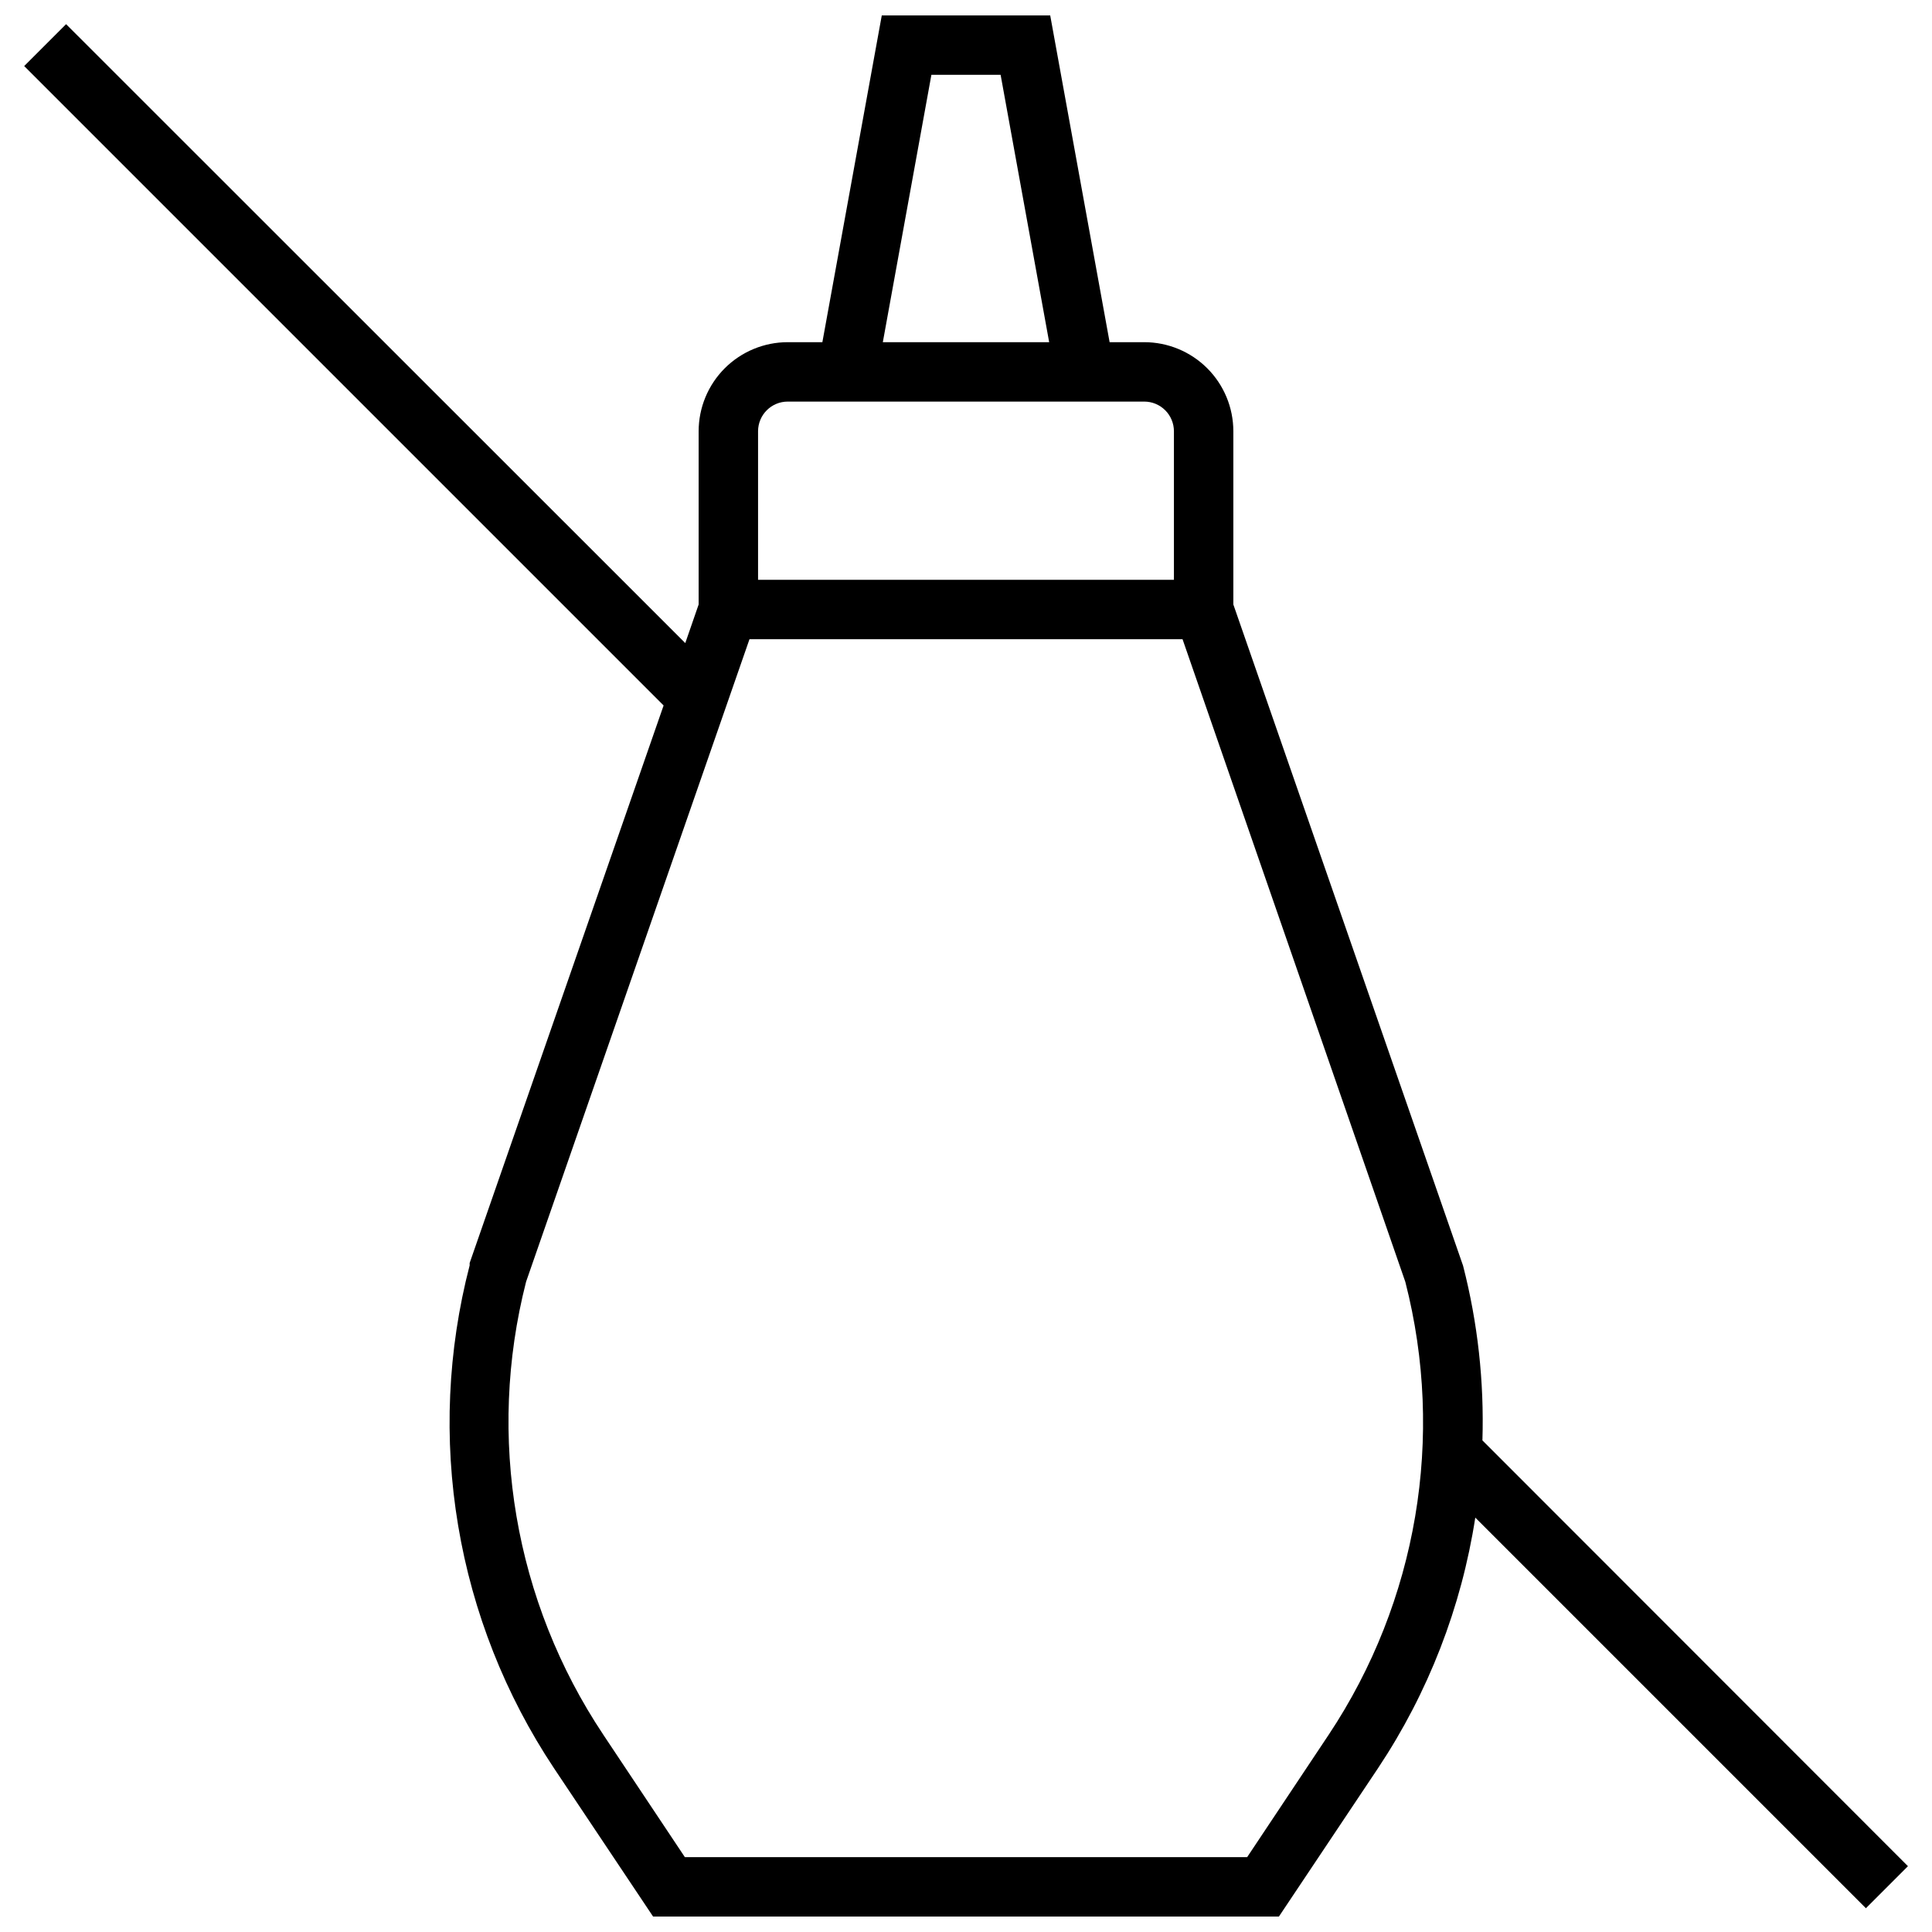 <?xml version="1.0" encoding="UTF-8"?>
<!-- Uploaded to: SVG Repo, www.svgrepo.com, Generator: SVG Repo Mixer Tools -->
<svg width="800px" height="800px" version="1.1" viewBox="144 144 512 512" xmlns="http://www.w3.org/2000/svg">
 <defs>
  <clipPath id="a">
   <path d="m150 148.09h500v503.81h-500z"/>
  </clipPath>
 </defs>
 <g clip-path="url(#a)">
  <path d="m531.74 479.46-60.891-175.27v-45.895c0-6.262-2.488-12.27-6.918-16.699-4.43-4.426-10.438-6.914-16.699-6.914h-9.172l-15.742-86.594h-44.637l-15.742 86.594h-9.172c-6.262 0-12.27 2.488-16.699 6.914-4.43 4.43-6.918 10.438-6.918 16.699v45.895l-3.543 10.234-164.09-164.02-11.102 11.102 169.45 169.45-51.402 147.76v0.629c-5.852 22.523-6.891 46.027-3.043 68.977 3.844 22.953 12.484 44.836 25.359 64.219l26.293 39.359h165.86l26.293-39.359c13.297-19.988 22.082-42.633 25.742-66.359l103.52 103.52 11.141-11.141-112.77-112.84c0.484-15.582-1.238-31.152-5.117-46.25zm-140.91-315.63h18.344l12.867 70.852h-44.082zm-38.062 86.594h94.465c2.09 0 4.09 0.828 5.566 2.305s2.305 3.481 2.305 5.566v39.363h-110.21v-39.363c0-4.348 3.523-7.871 7.871-7.871zm143.35 353.3-21.605 32.434h-149.02l-21.609-32.434h0.004c-23.543-35.301-30.984-78.941-20.469-120.05l59.199-170.27h114.77l59.039 170.31c10.551 41.07 3.168 84.691-20.309 120.01z"/>
 </g>
</svg>
